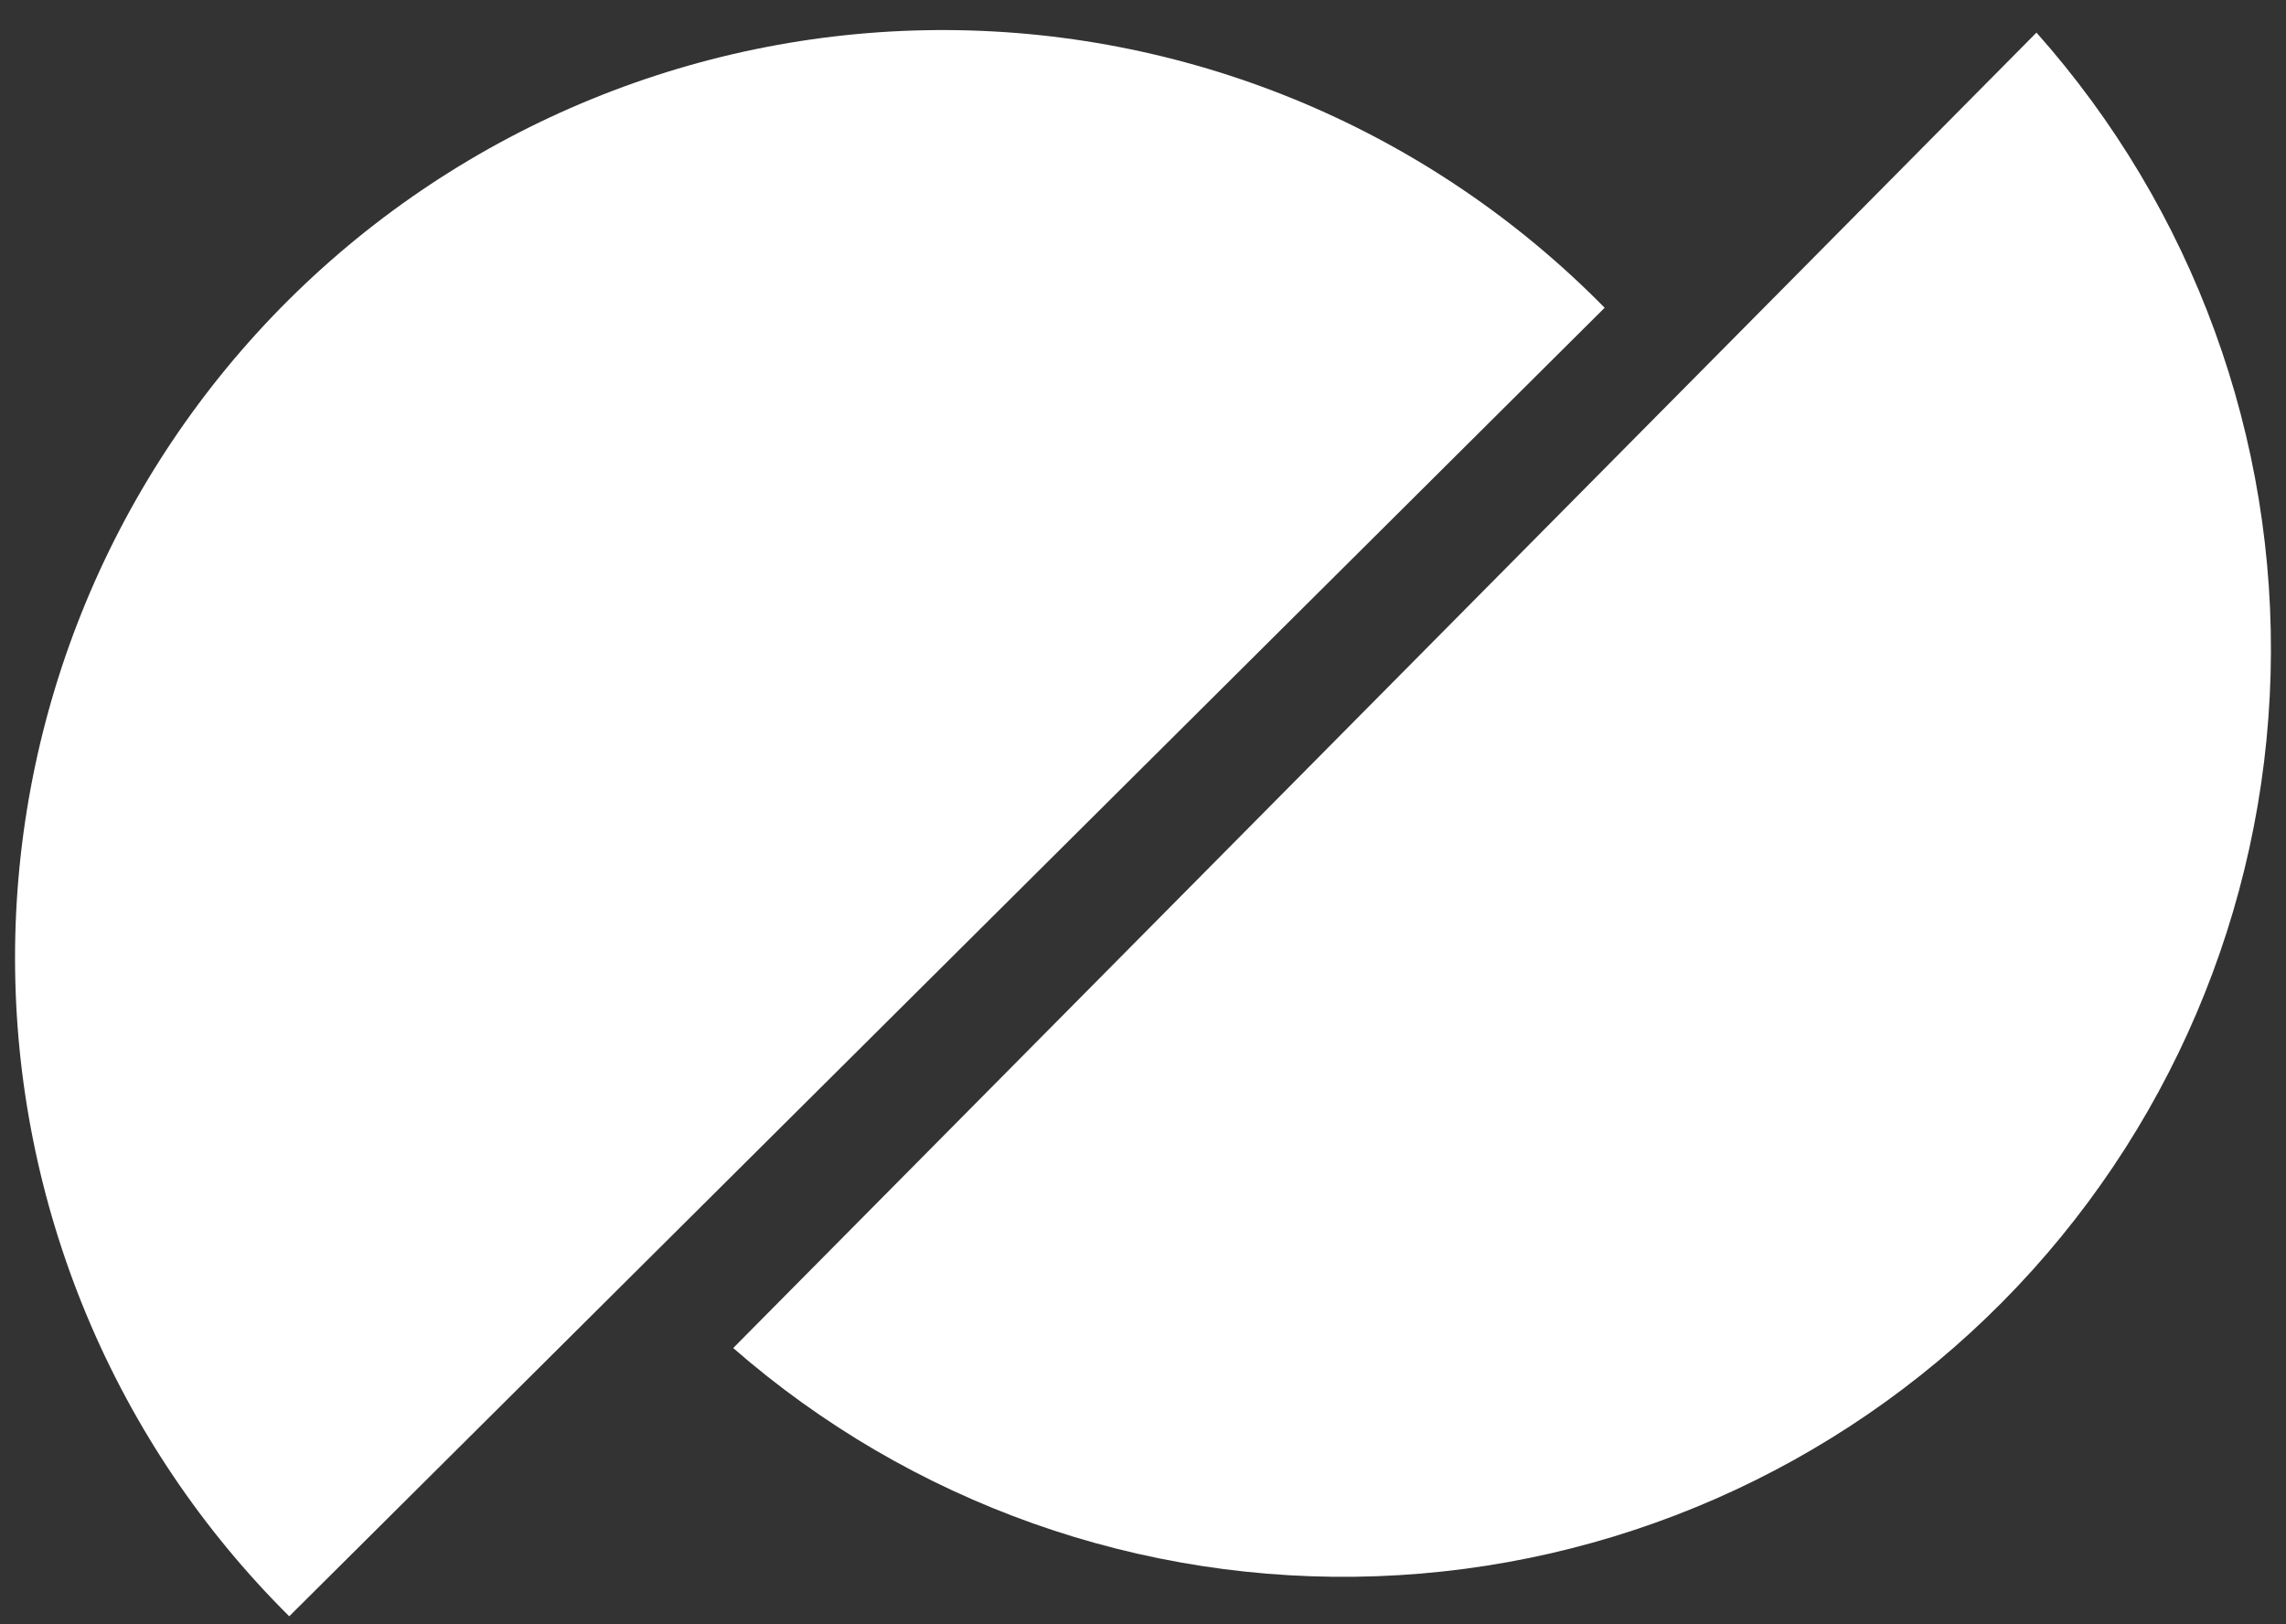 <svg width="38" height="27" viewBox="0 0 38 27" fill="none" xmlns="http://www.w3.org/2000/svg">
<rect x="0" y="0" width="38" height="27" fill="#333333" stroke="none"/>
<path d="M26.674 5.116C25.249 3.666 23.552 2.511 21.679 1.718C19.806 0.926 17.795 0.512 15.762 0.5C13.728 0.488 11.712 0.879 9.83 1.649C7.948 2.419 6.237 3.554 4.795 4.988C3.354 6.422 2.21 8.127 1.43 10.005C0.65 11.883 0.249 13.897 0.25 15.93C0.251 17.964 0.655 19.977 1.437 21.854C2.219 23.731 3.365 25.435 4.808 26.867L26.674 5.116Z" fill="#ffffff"/>
<path d="M33.852 0.542C36.458 3.472 37.85 7.285 37.744 11.205C37.639 15.125 36.044 18.858 33.284 21.644C30.523 24.429 26.806 26.059 22.887 26.201C18.968 26.343 15.142 24.986 12.188 22.408L33.852 0.542Z" fill="#ffffff"/>
</svg>
